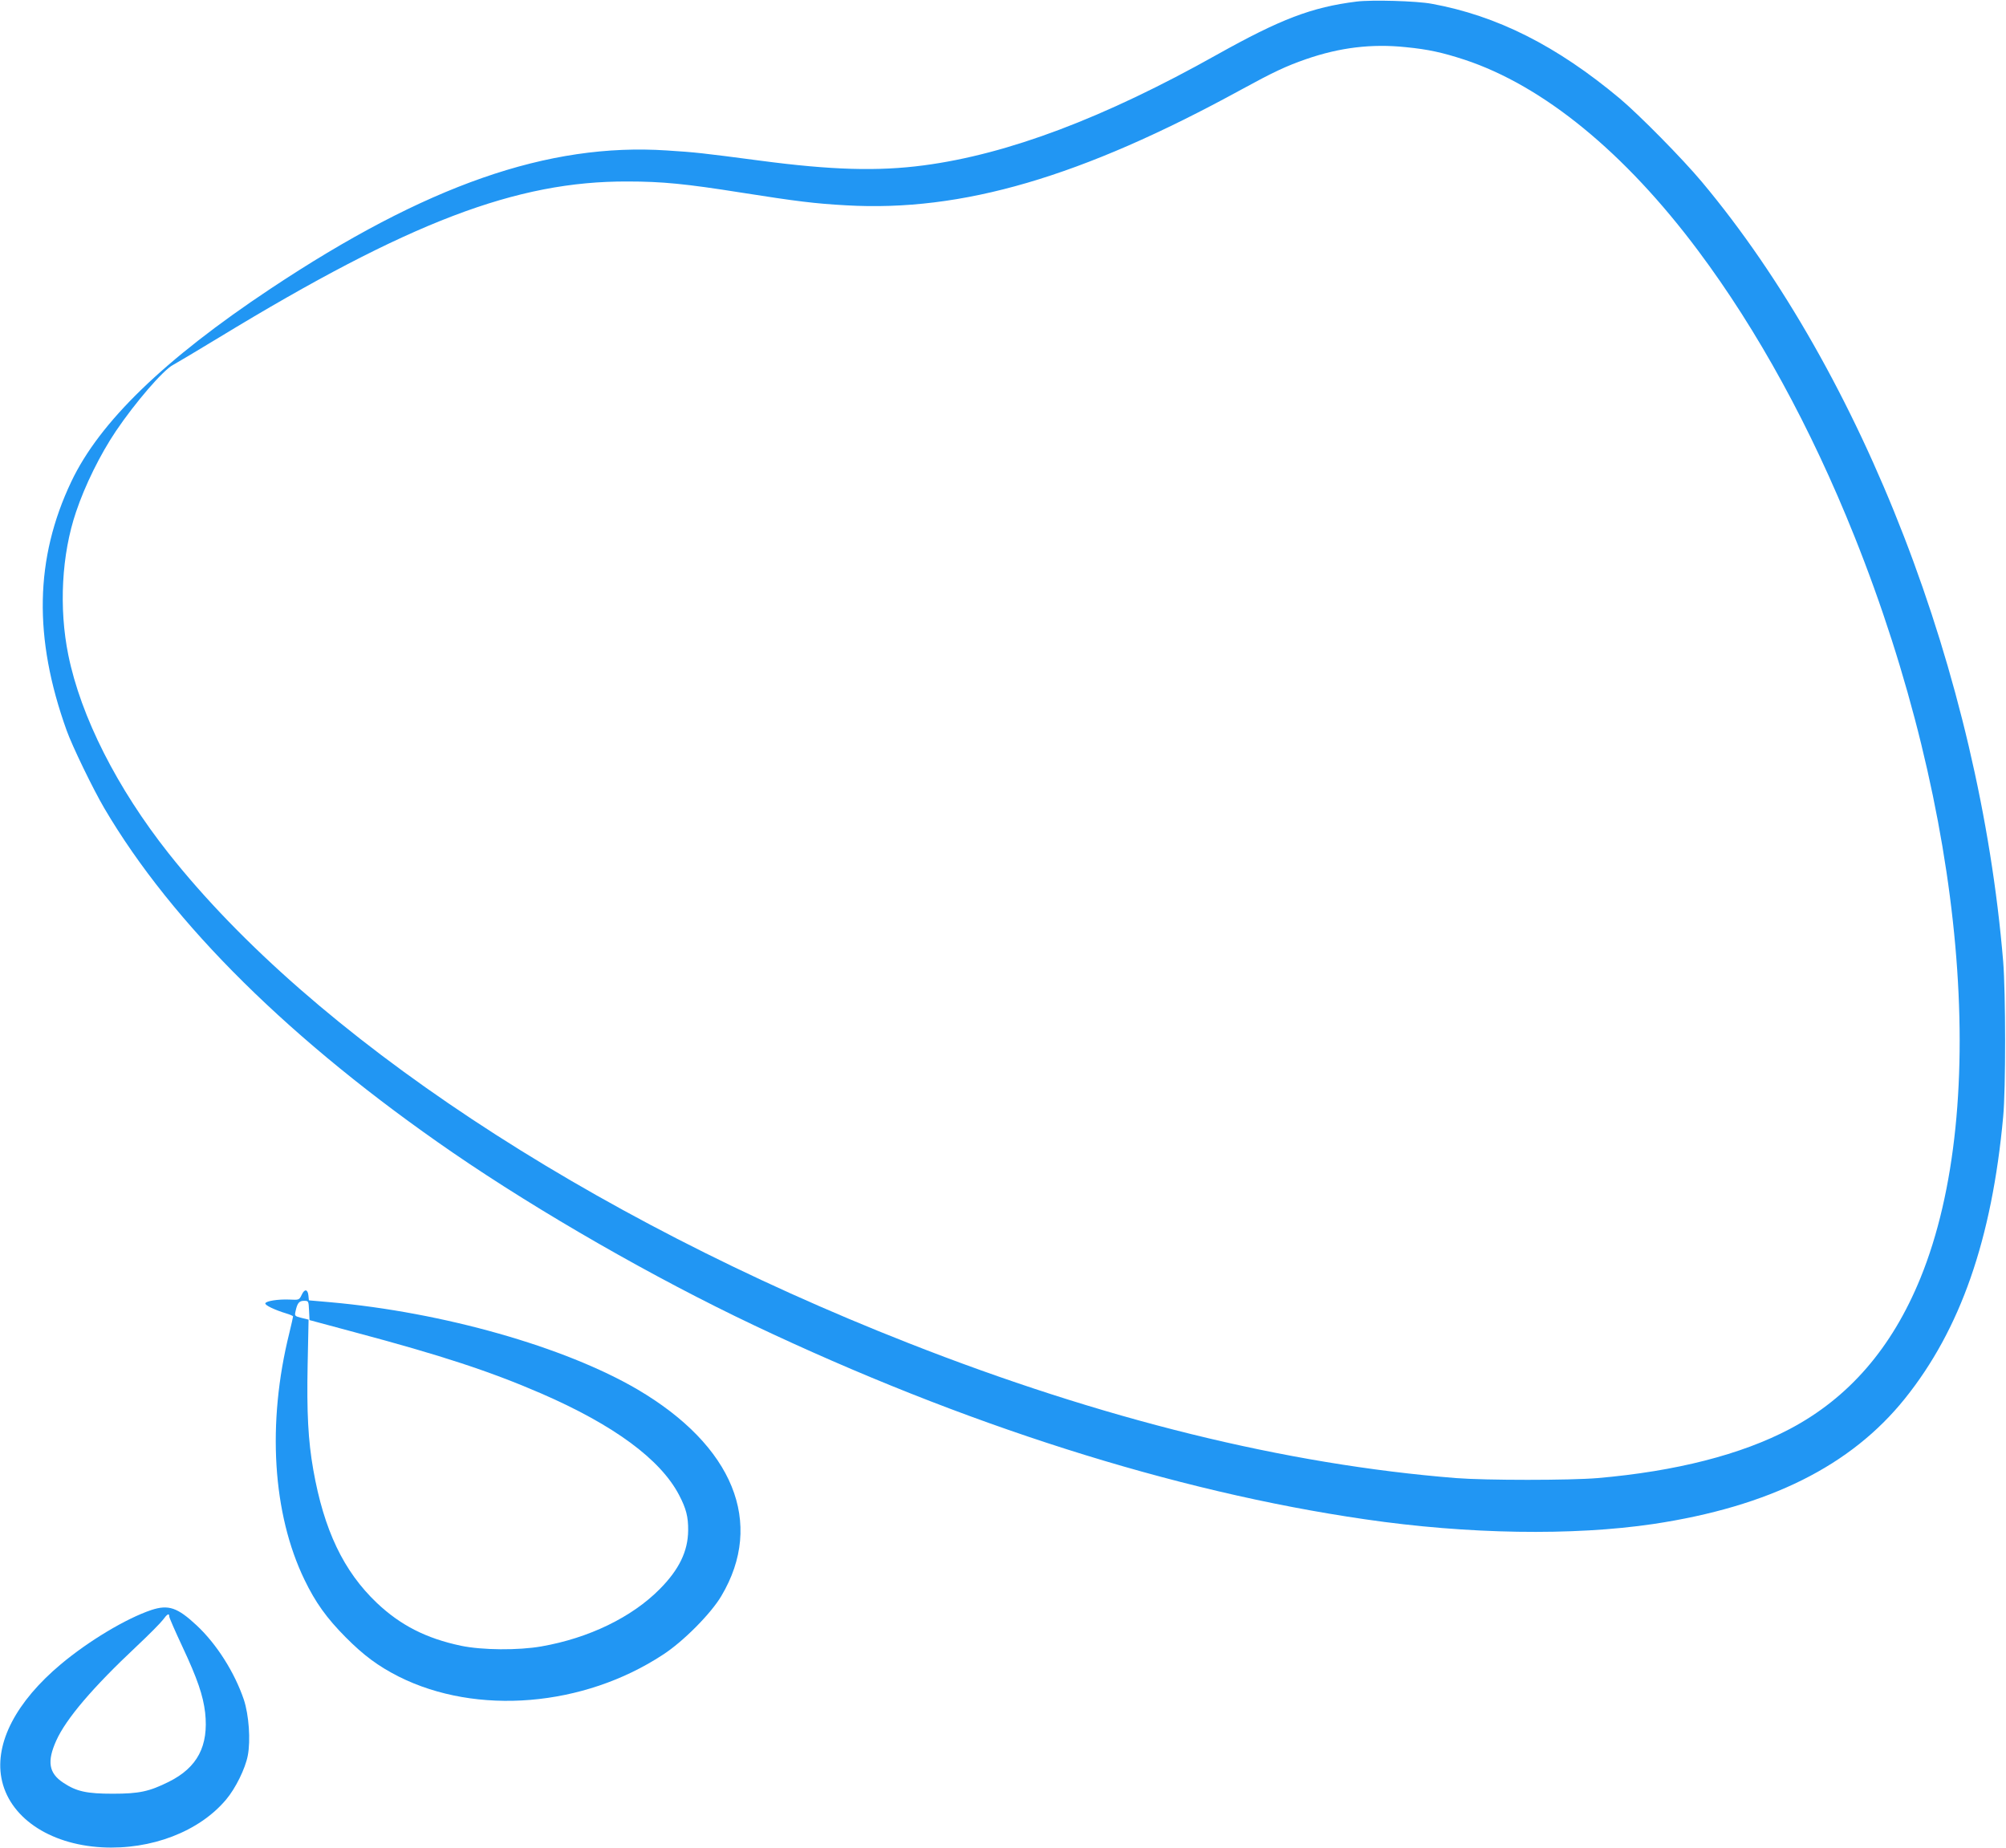 <?xml version="1.0" standalone="no"?>
<!DOCTYPE svg PUBLIC "-//W3C//DTD SVG 20010904//EN"
 "http://www.w3.org/TR/2001/REC-SVG-20010904/DTD/svg10.dtd">
<svg version="1.0" xmlns="http://www.w3.org/2000/svg"
 width="1280pt" height="1179pt" viewBox="0 0 1280 1179"
 preserveAspectRatio="xMidYMid meet">
<g transform="translate(0,1179) scale(0.1,-0.1)"
fill="#2196f3" stroke="none">
<path d="M8656 11780 c-287 -36 -485 -112 -891 -339 -718 -403 -1332 -635
-1870 -706 -293 -39 -592 -30 -1045 30 -380 50 -410 53 -595 65 -757 50 -1536
-222 -2530 -883 -677 -450 -1090 -850 -1270 -1230 -233 -490 -242 -997 -30
-1587 36 -101 169 -375 240 -496 434 -739 1195 -1491 2225 -2199 554 -380
1284 -799 1919 -1100 1338 -635 2681 -1062 3901 -1239 656 -96 1327 -106 1840
-30 739 111 1260 371 1604 799 356 443 556 1018 628 1800 17 179 16 790 0 990
-152 1825 -894 3746 -1923 4975 -124 148 -398 426 -524 532 -402 336 -783 528
-1200 604 -96 18 -382 26 -479 14z m315 -291 c143 -14 233 -34 374 -80 502
-166 1022 -591 1491 -1219 380 -508 719 -1128 996 -1820 706 -1762 872 -3631
422 -4735 -182 -446 -457 -764 -834 -963 -309 -163 -727 -270 -1225 -313 -178
-15 -715 -15 -905 0 -1087 87 -2257 375 -3495 862 -2051 805 -3799 1962 -4719
3124 -329 416 -560 872 -640 1265 -61 300 -43 642 49 913 57 170 154 367 255
517 123 182 302 390 365 422 22 12 155 91 295 176 1210 736 1895 997 2605 994
220 0 372 -15 725 -71 356 -56 470 -70 668 -81 741 -43 1502 180 2520 737 207
113 285 150 417 196 214 74 418 99 636 76z"/>
<path d="M1925 3528 c-16 -33 -17 -33 -78 -30 -73 3 -149 -9 -154 -24 -4 -12
62 -43 135 -65 23 -7 42 -15 42 -19 0 -4 -11 -52 -24 -106 -143 -575 -107
-1153 97 -1574 70 -145 141 -244 262 -366 116 -117 208 -185 340 -252 497
-249 1178 -193 1685 140 129 83 308 264 373 375 277 466 76 958 -536 1318
-465 272 -1241 492 -1959 556 l-137 12 -3 30 c-4 42 -25 45 -43 5z m47 -100
l3 -61 290 -78 c551 -147 862 -249 1188 -390 463 -201 761 -420 880 -648 45
-86 59 -139 58 -226 -1 -133 -58 -250 -181 -374 -178 -180 -452 -313 -755
-366 -148 -26 -379 -24 -513 4 -223 47 -387 131 -538 274 -212 202 -337 464
-405 849 -33 188 -42 364 -36 671 l6 287 -45 11 c-44 11 -45 13 -38 43 11 52
23 66 54 66 29 0 29 -1 32 -62z"/>
<path d="M965 1517 c-160 -54 -398 -196 -577 -346 -284 -238 -421 -500 -379
-726 46 -247 301 -423 641 -442 315 -17 621 100 793 305 60 71 122 197 138
280 19 98 7 260 -25 357 -59 174 -173 354 -300 473 -124 116 -181 135 -291 99z
m115 -41 c0 -8 38 -95 84 -193 96 -205 132 -311 145 -421 23 -212 -49 -350
-232 -441 -125 -62 -188 -76 -357 -76 -166 0 -232 14 -316 70 -93 61 -105 136
-45 269 63 140 233 339 511 600 80 75 156 152 170 171 27 37 40 44 40 21z"/>
</g>
</svg>
